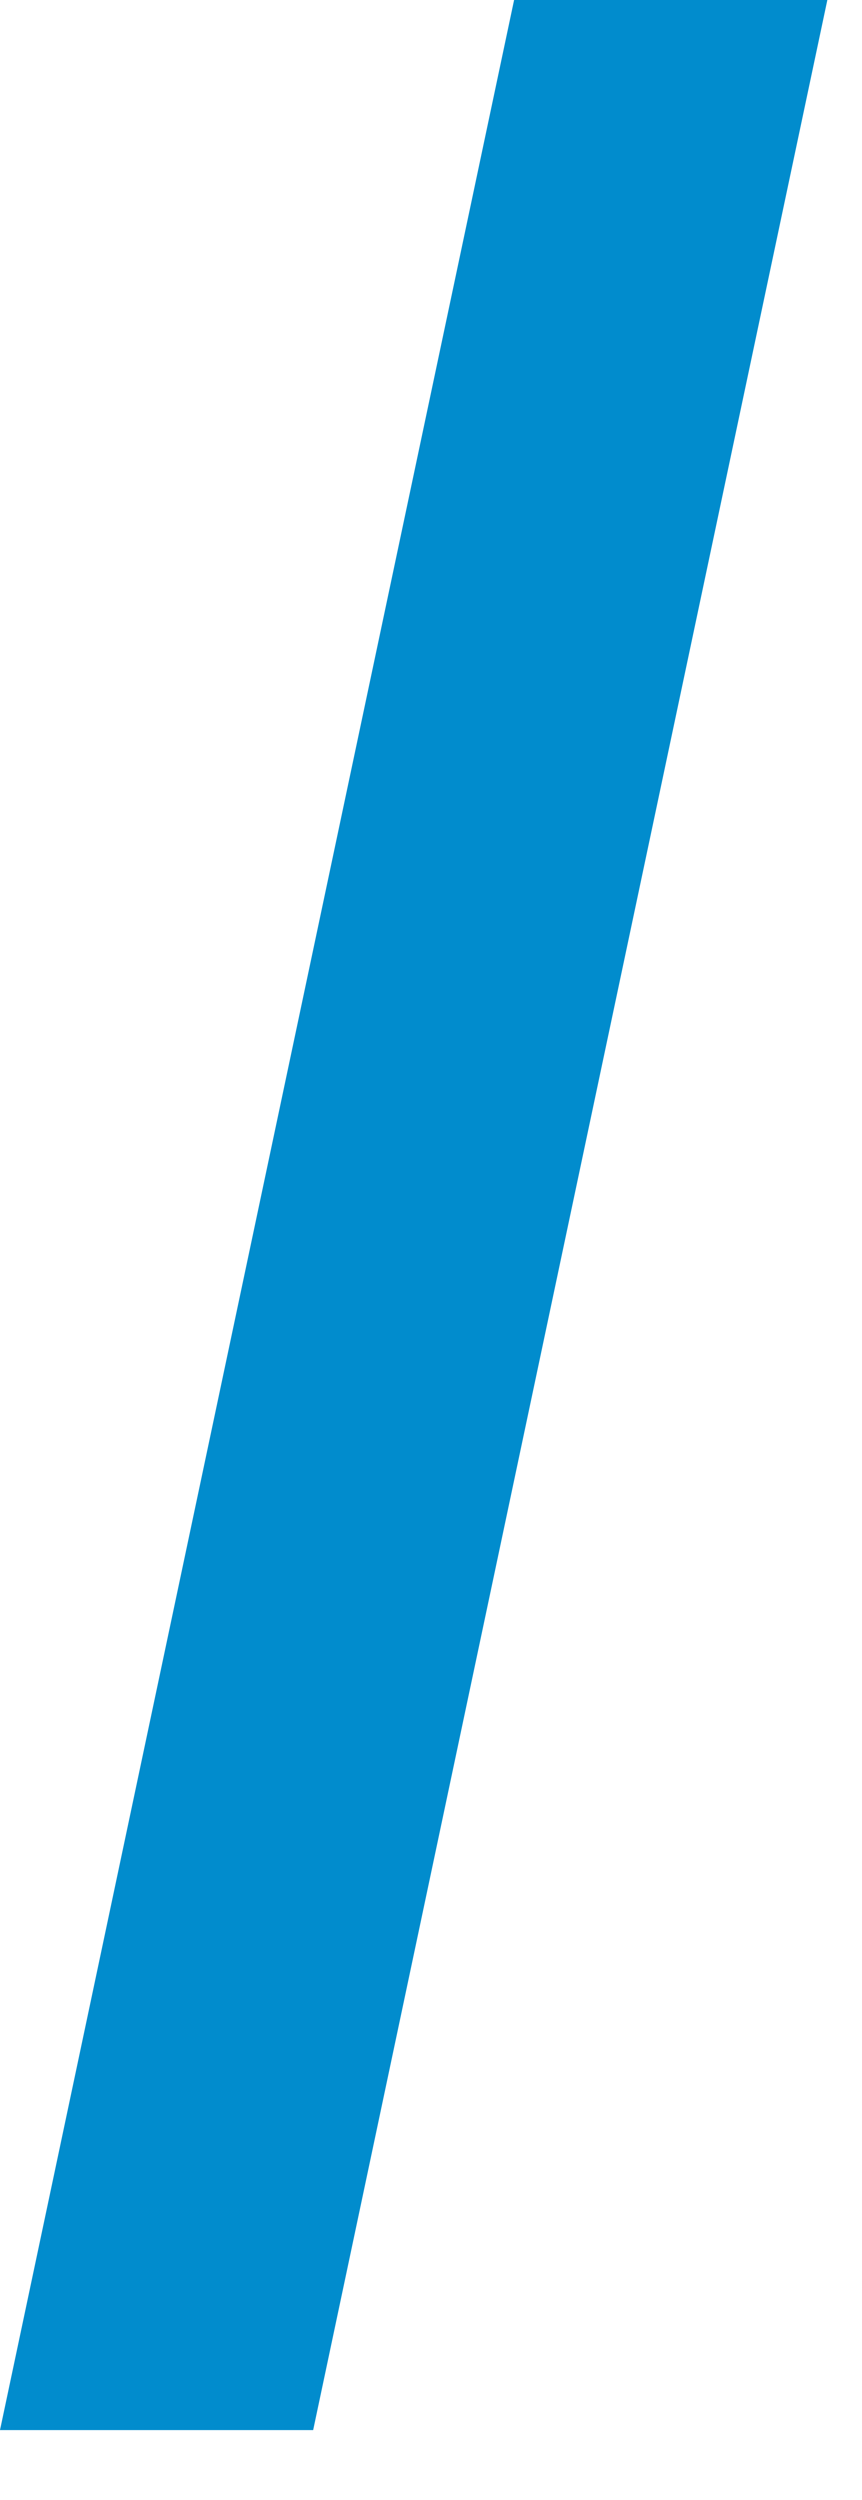 <?xml version="1.0" encoding="UTF-8"?> <svg xmlns="http://www.w3.org/2000/svg" width="10" height="29" viewBox="0 0 10 29" fill="none"><path d="M0 28.189L5.964 0H9.598L3.633 28.189H0Z" fill="#018CCD"></path></svg> 
